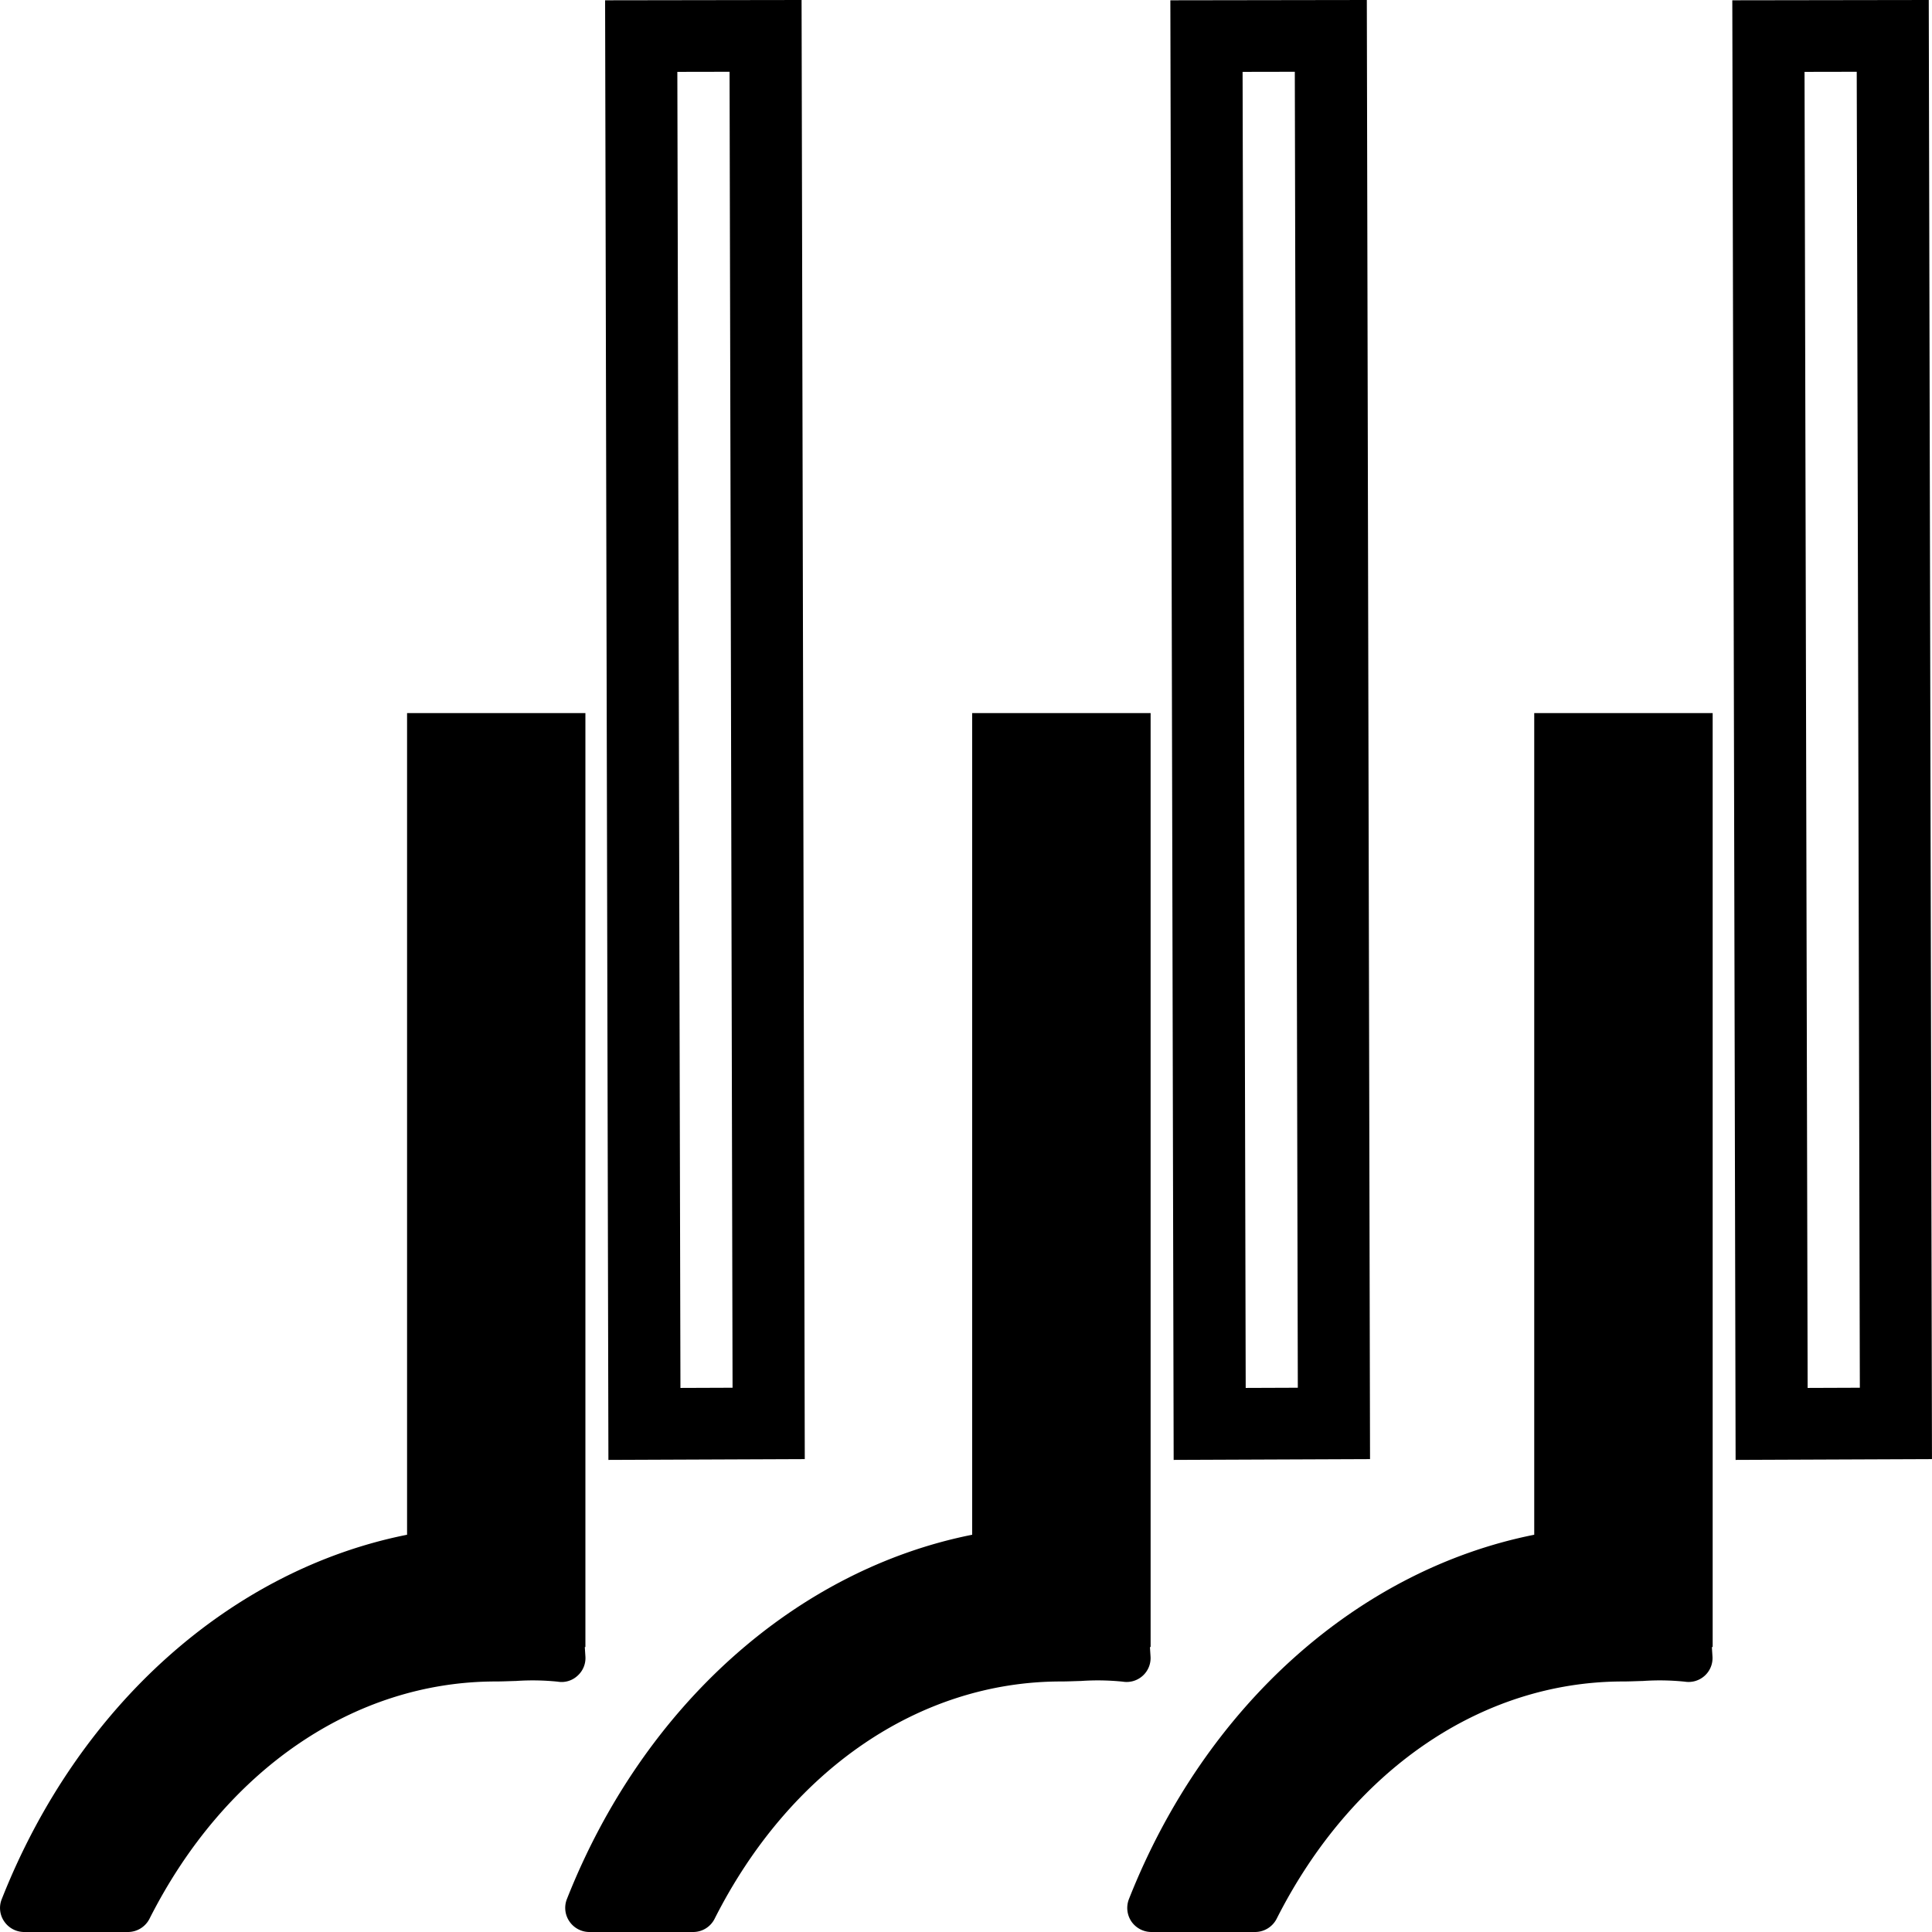 <svg xmlns="http://www.w3.org/2000/svg" xmlns:xlink="http://www.w3.org/1999/xlink" width="215" height="215" viewBox="0 0 215 215">
  <defs>
    <clipPath id="clip-path">
      <rect id="mask" width="215" height="215" transform="translate(6858 512)"/>
    </clipPath>
  </defs>
  <g id="ENCASTRABLE" transform="translate(-6858 -512)" clip-path="url(#clip-path)">
    <path id="ENCASTRABLE_svg" d="M-2659.877,3480a2.706,2.706,0,0,1-2.219-1.175,2.7,2.7,0,0,1-.279-2.47c8.552-21.666,25.655-36.686,45.11-40.563v-91.438h19.857v103.933h-.089l.067,1.041a2.65,2.65,0,0,1-.859,2.149,2.678,2.678,0,0,1-2.23.664,27.3,27.3,0,0,0-4.638-.077c-.78.021-1.55.056-2.219.056-15.776,0-30.192,9.88-38.554,26.407a2.7,2.7,0,0,1-2.4,1.473Zm-62.546,0a2.686,2.686,0,0,1-2.208-1.175,2.664,2.664,0,0,1-.29-2.47c8.552-21.666,25.655-36.686,45.109-40.563v-91.438h19.857v103.933h-.077l.067,1.041a2.649,2.649,0,0,1-.859,2.149,2.665,2.665,0,0,1-2.229.664,27.342,27.342,0,0,0-4.639-.077c-.791.021-1.55.056-2.229.056-15.776,0-30.192,9.869-38.554,26.407a2.666,2.666,0,0,1-2.386,1.473Zm-62.9,0a2.687,2.687,0,0,1-2.208-1.175,2.633,2.633,0,0,1-.279-2.47c8.552-21.677,25.655-36.686,45.11-40.563v-91.438h19.846v103.933h-.068l.068,1.041a2.63,2.63,0,0,1-.87,2.149,2.6,2.6,0,0,1-2.219.664,27.408,27.408,0,0,0-4.638-.077c-.8.021-1.562.056-2.241.056-15.776,0-30.182,9.869-38.542,26.407a2.694,2.694,0,0,1-2.387,1.473Zm190.1-214.967,21.863-.033.357,162.375-21.853.088Zm8.038,7.964.346,146.457,5.809-.022-.346-146.446Zm-70.574-7.964,21.864-.033.357,162.375-21.853.088Zm8.039,7.964.346,146.457,5.8-.022-.335-146.446Zm-70.942-7.964,21.864-.033.356,162.375-21.852.088Zm8.039,7.964.345,146.457,5.8-.022-.334-146.446Z" transform="translate(9646 -2753)"/>
  </g>
</svg>
